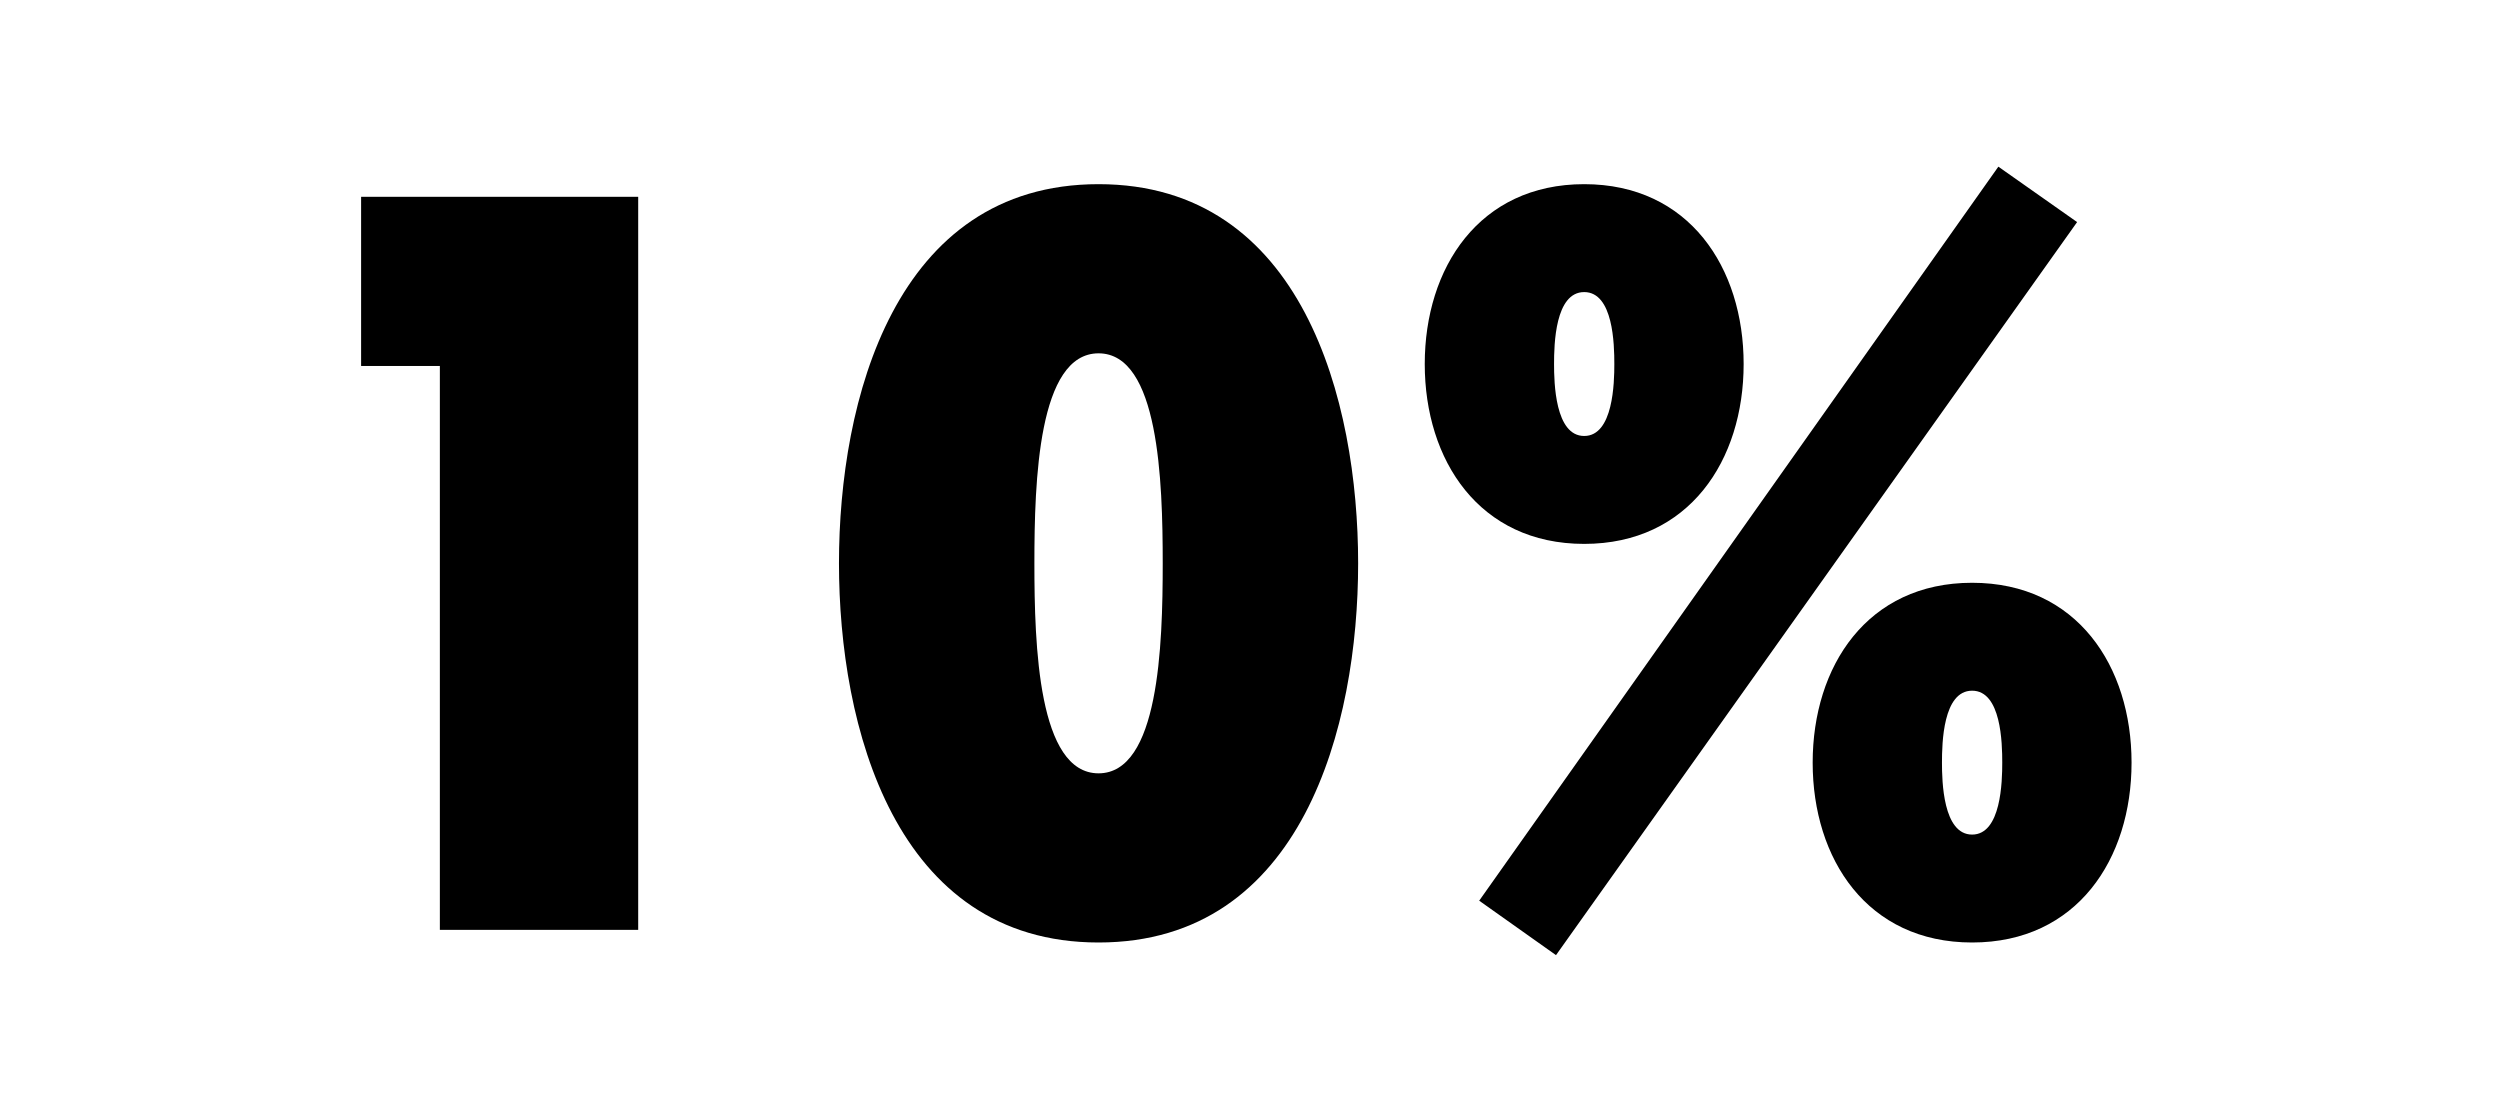 <svg width="180" height="80" viewBox="0 0 180 80" fill="none" xmlns="http://www.w3.org/2000/svg">
<path d="M45.95 66.95H31.67V26.35H26V14.17H45.95V66.95Z" fill="black"/>
<path d="M79.096 13.26C93.796 13.26 97.786 28.87 97.786 40.56C97.786 52.25 93.796 67.86 79.096 67.86C64.396 67.86 60.406 52.25 60.406 40.56C60.406 28.87 64.396 13.26 79.096 13.26ZM79.096 25.44C74.756 25.44 74.476 34.61 74.476 40.56C74.476 46.51 74.756 55.68 79.096 55.68C83.436 55.68 83.716 46.51 83.716 40.56C83.716 34.61 83.436 25.44 79.096 25.44Z" fill="black"/>
<path d="M114.062 13.26C121.622 13.26 125.542 19.28 125.542 26.21C125.542 33.14 121.622 39.16 114.062 39.16C106.502 39.16 102.582 33.14 102.582 26.21C102.582 19.28 106.502 13.26 114.062 13.26ZM114.062 21.03C111.962 21.03 111.892 24.81 111.892 26.21C111.892 27.54 111.962 31.39 114.062 31.39C116.162 31.39 116.232 27.54 116.232 26.21C116.232 24.81 116.162 21.03 114.062 21.03ZM141.992 41.96C149.552 41.96 153.472 47.98 153.472 54.91C153.472 61.84 149.552 67.86 141.992 67.86C134.432 67.86 130.512 61.84 130.512 54.91C130.512 47.98 134.432 41.96 141.992 41.96ZM141.992 49.73C139.892 49.73 139.822 53.51 139.822 54.91C139.822 56.24 139.892 60.09 141.992 60.09C144.092 60.09 144.162 56.24 144.162 54.91C144.162 53.51 144.092 49.73 141.992 49.73ZM112.032 68.77L106.502 64.85L143.882 12L149.552 15.99L112.032 68.77Z" fill="black"/>
</svg>
